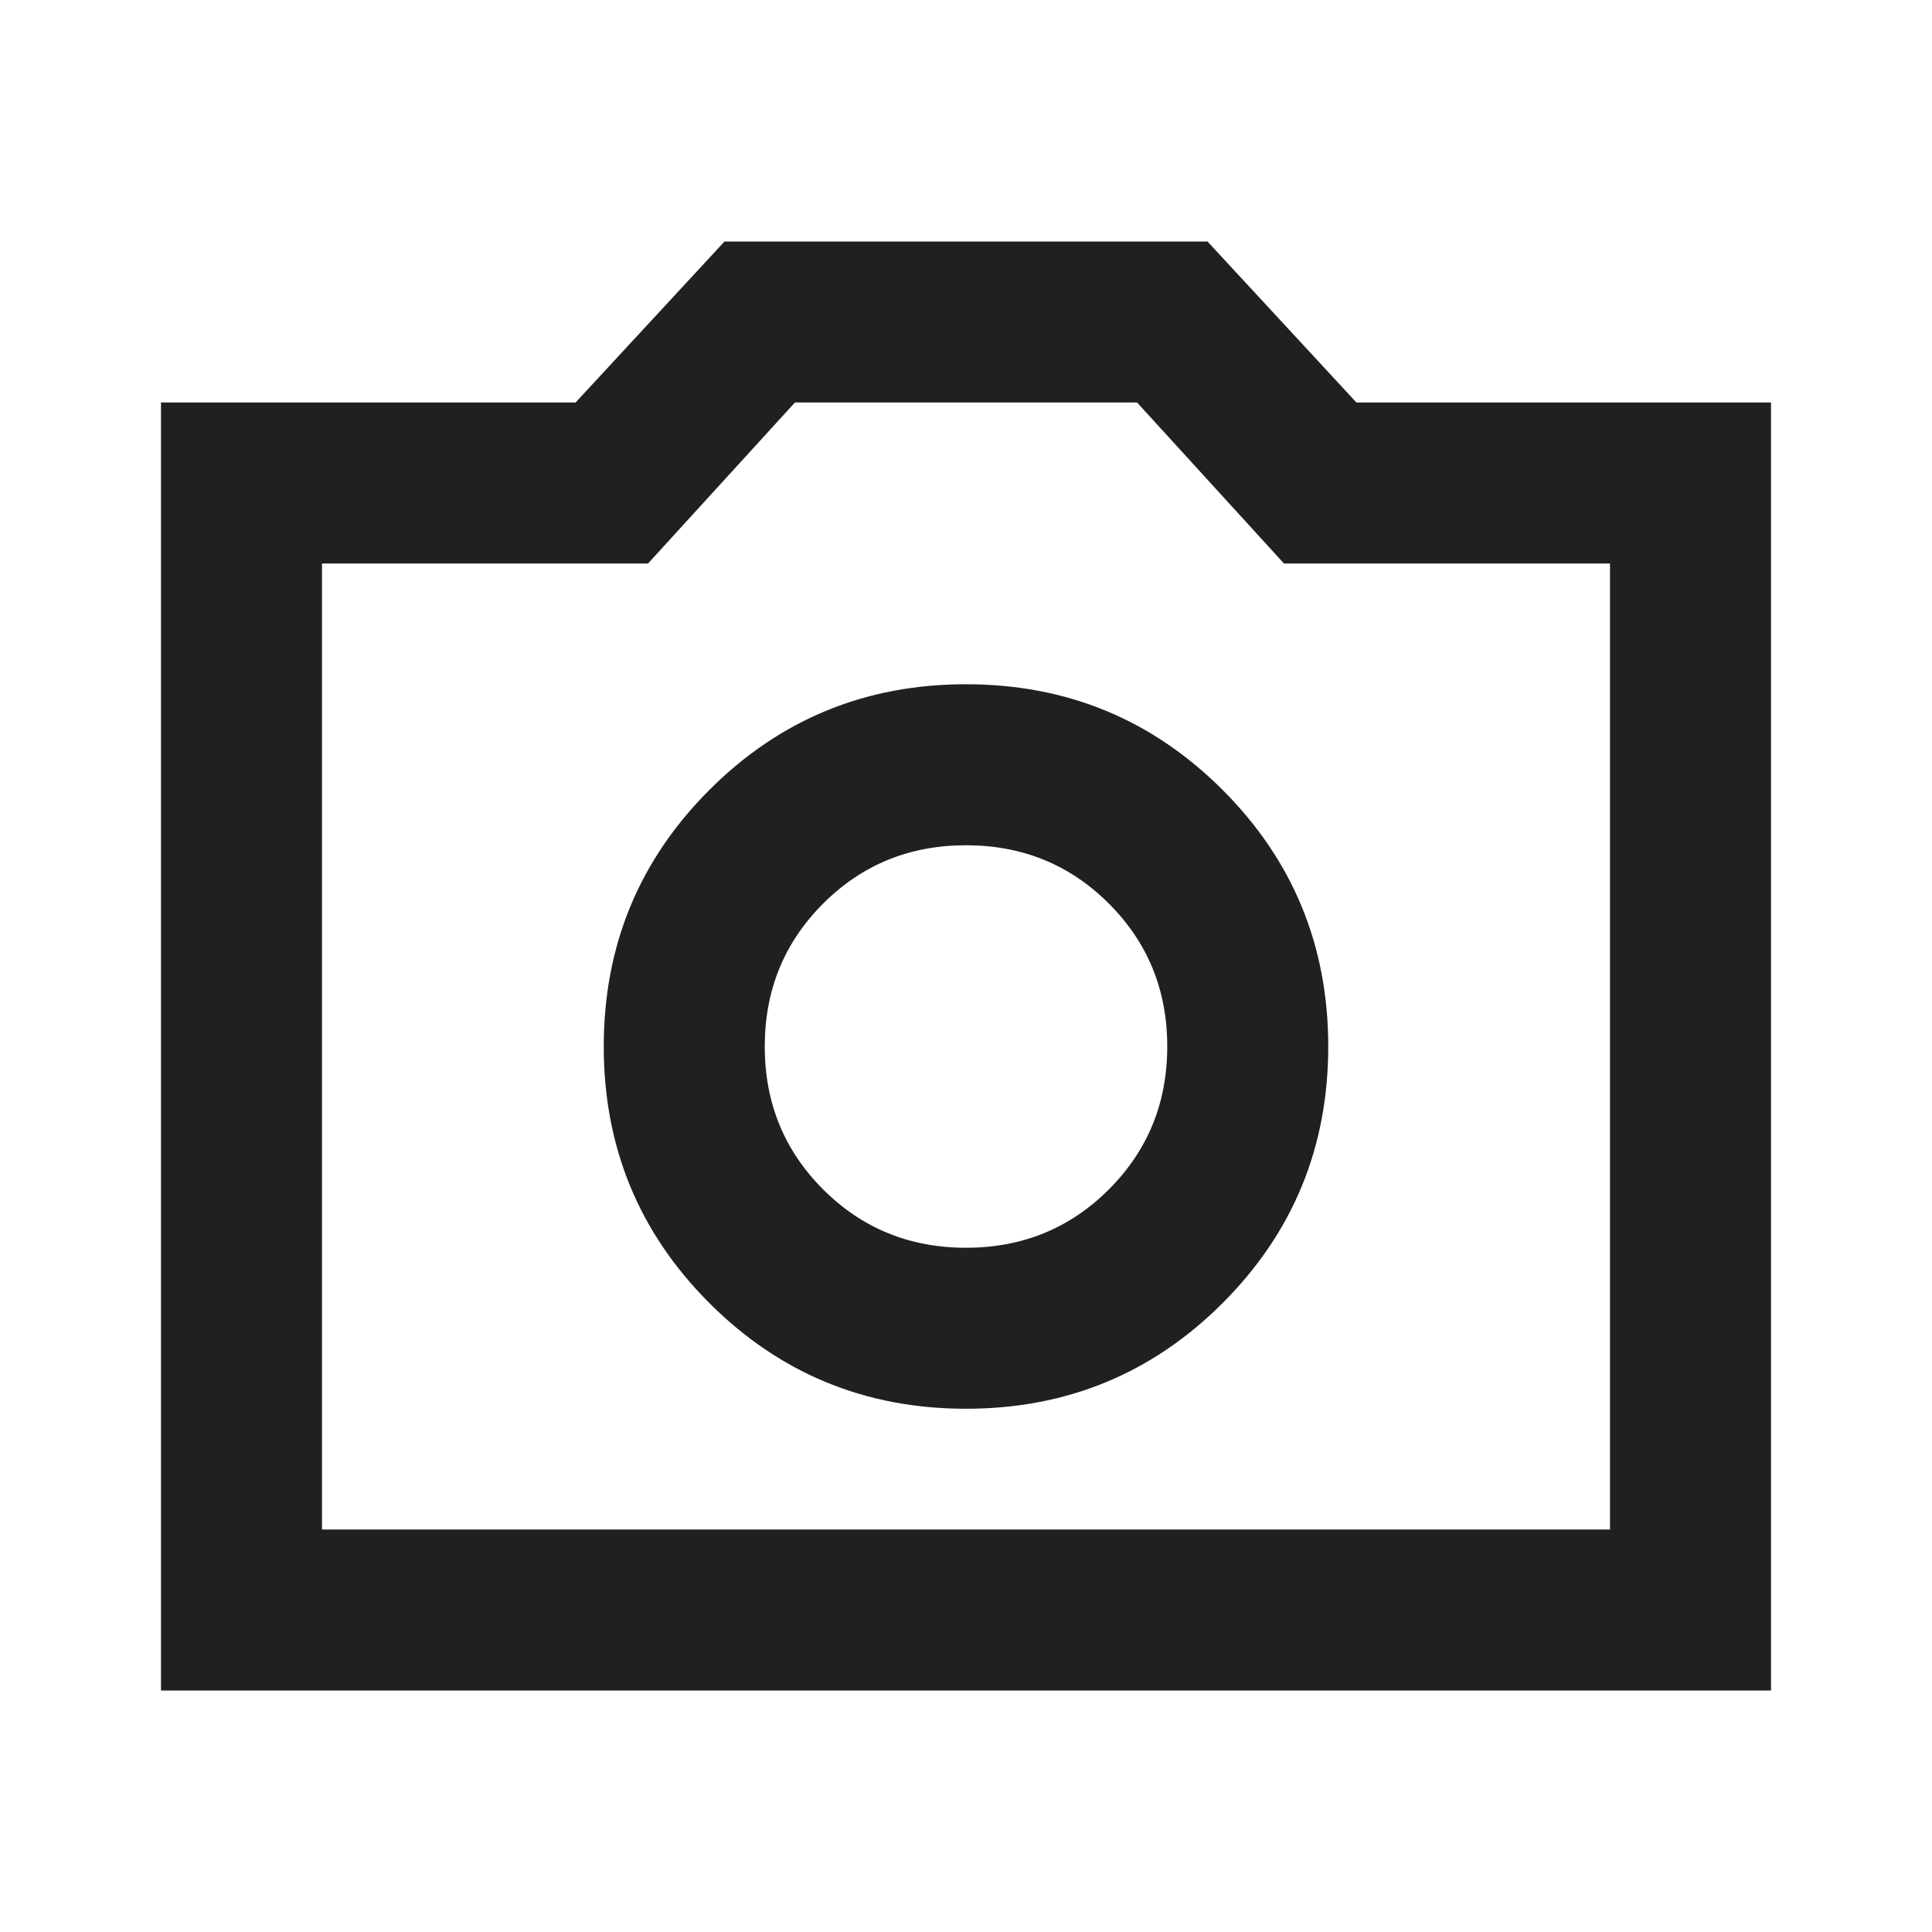 <svg width="48" height="48" viewBox="0 0 48 48" fill="none" xmlns="http://www.w3.org/2000/svg">
<path d="M24 35C26.5 35 28.625 34.125 30.375 32.375C32.125 30.625 33 28.5 33 26C33 23.5 32.125 21.375 30.375 19.625C28.625 17.875 26.5 17 24 17C21.5 17 19.375 17.875 17.625 19.625C15.875 21.375 15 23.5 15 26C15 28.5 15.875 30.625 17.625 32.375C19.375 34.125 21.5 35 24 35ZM24 31C22.6 31 21.417 30.517 20.45 29.55C19.483 28.583 19 27.4 19 26C19 24.6 19.483 23.417 20.45 22.45C21.417 21.483 22.6 21 24 21C25.4 21 26.583 21.483 27.55 22.45C28.517 23.417 29 24.6 29 26C29 27.4 28.517 28.583 27.55 29.55C26.583 30.517 25.4 31 24 31ZM4 42V10H14.3L18 6H30L33.7 10H44V42H4ZM8 38H40V14H31.9L28.25 10H19.75L16.1 14H8V38Z" fill="#221F20"/>
</svg>

